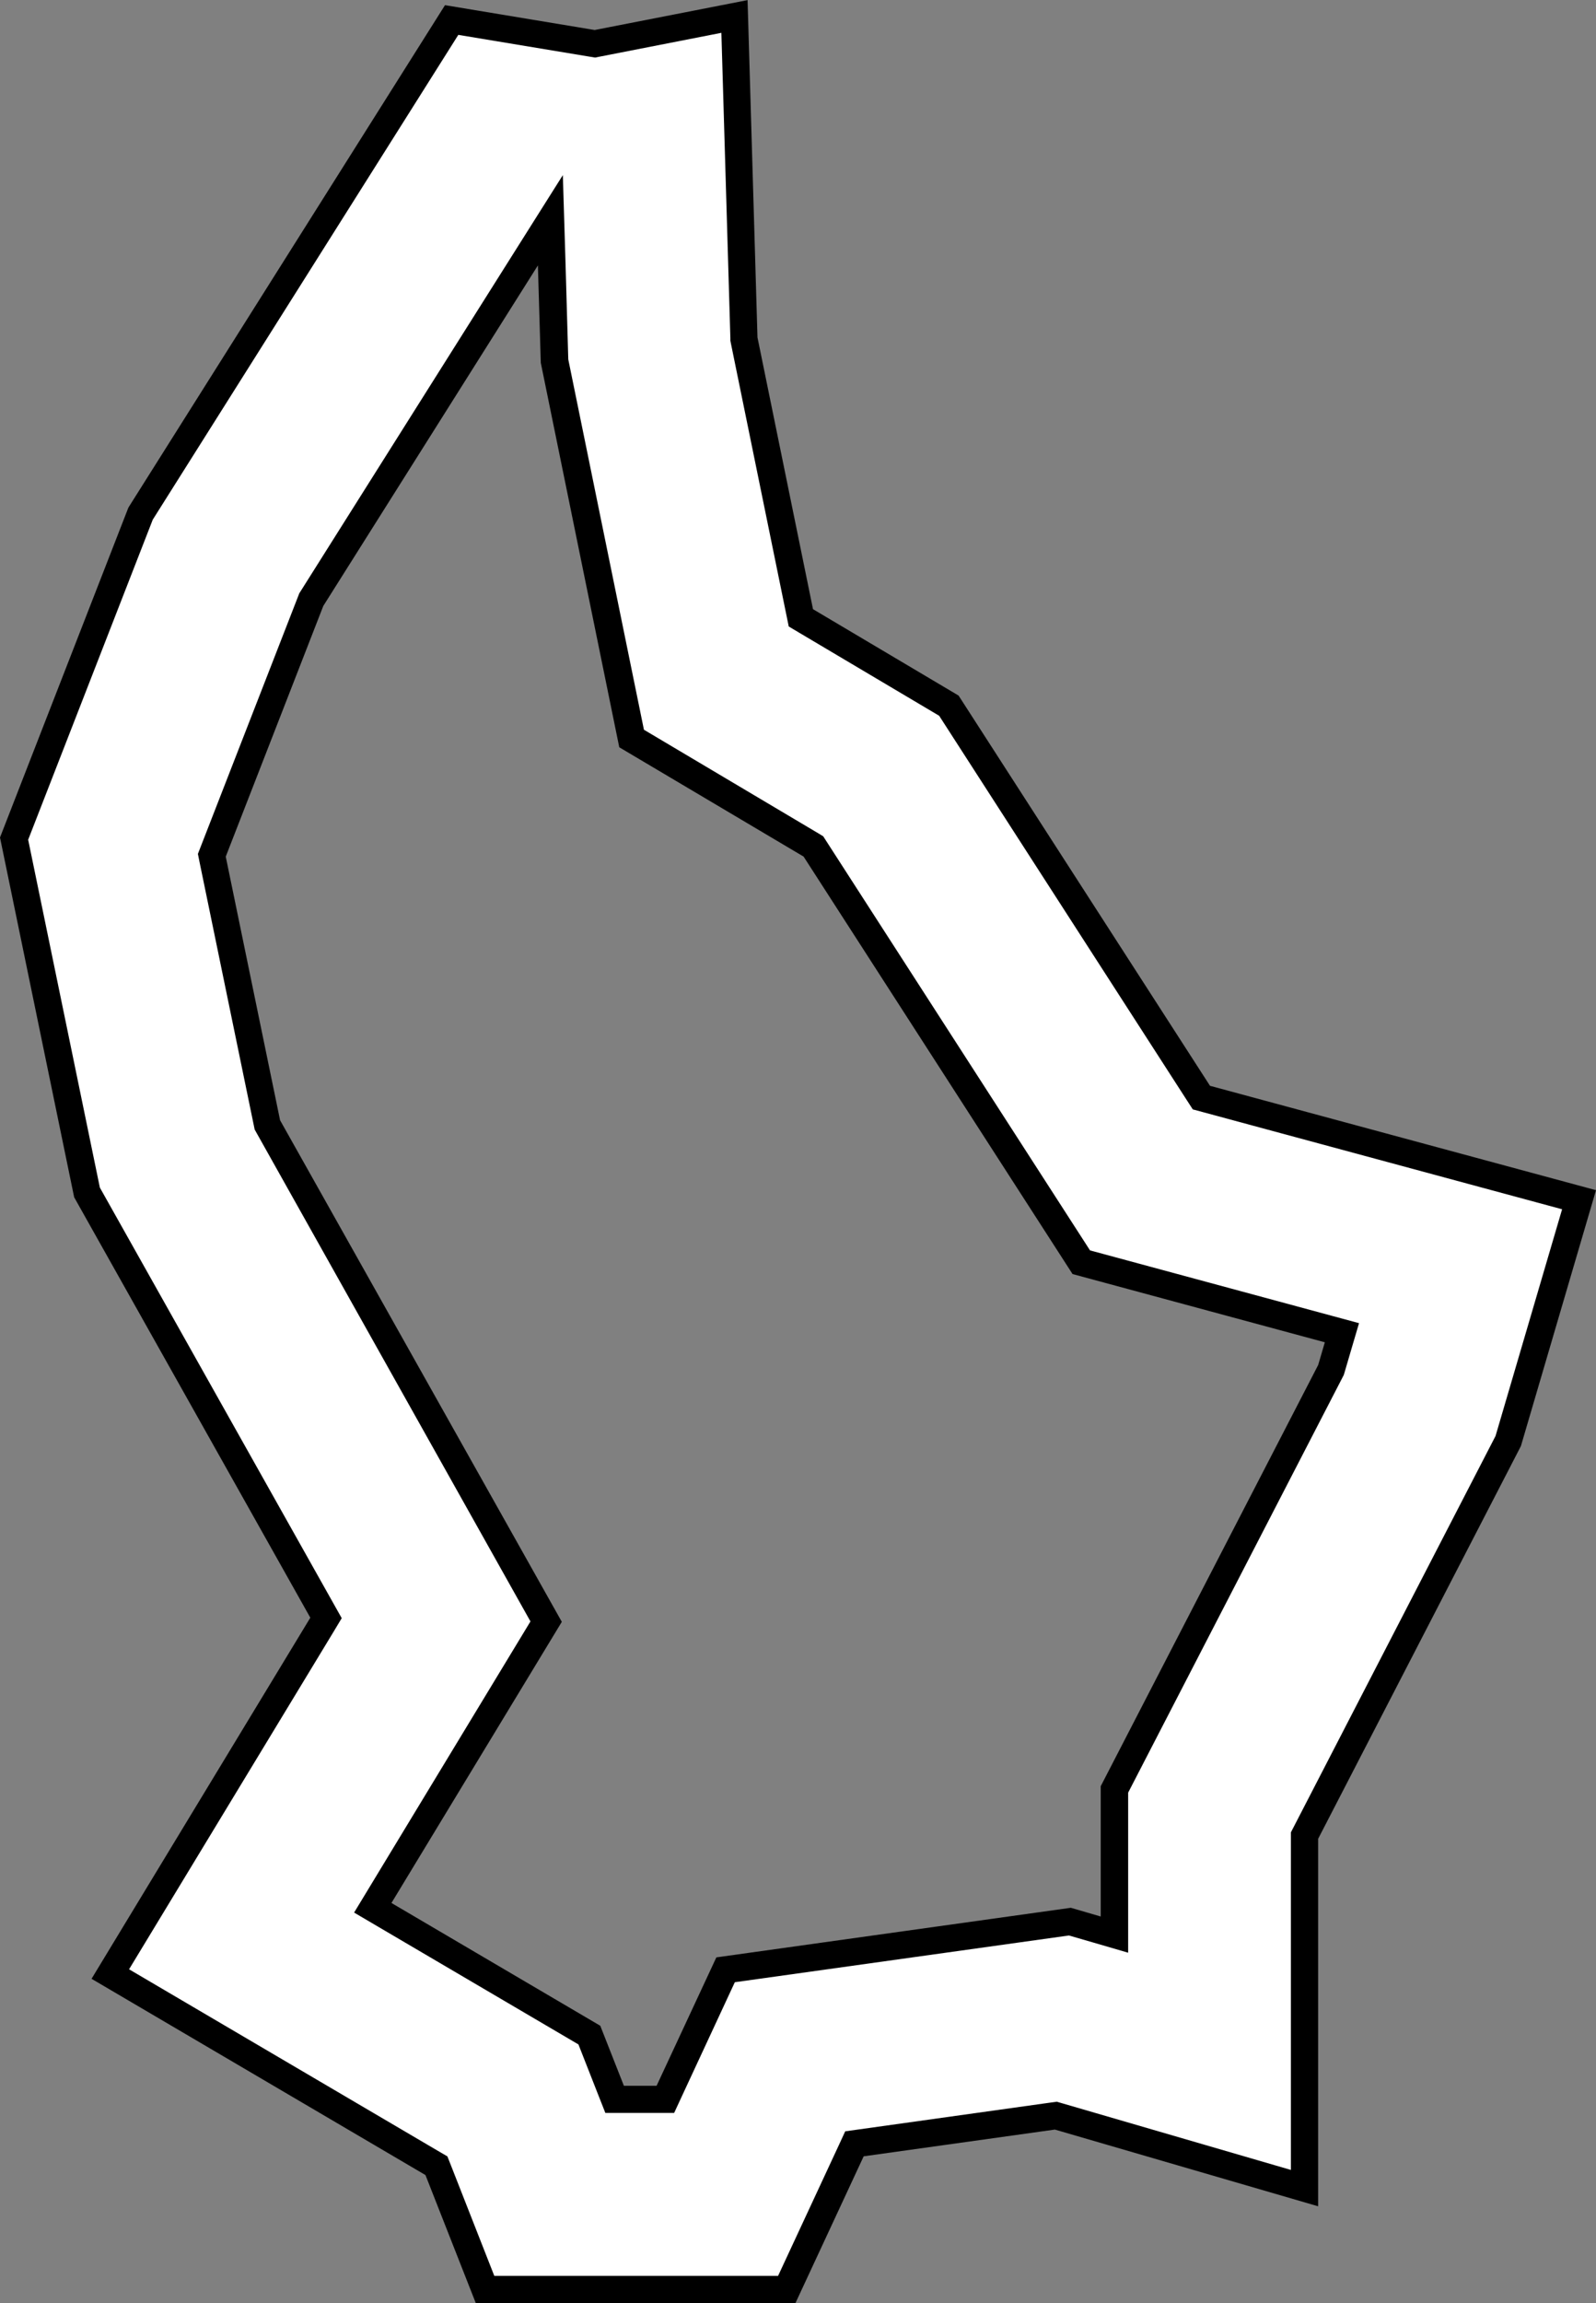 <svg xmlns="http://www.w3.org/2000/svg" width="58.751" height="84.745" viewBox="0 0 58.751 84.745">
  <rect x="0" y="0" width="58.751" height="84.745" fill="#808080" stroke="none"/>
  <g id="Сгруппировать_490" data-name="Сгруппировать 490" transform="translate(-372.601 0)">
    <path id="Контур_120" data-name="Контур 120" d="M753.245,150.782l-1.79-4.554-12-7.052,7.94-13.1-8.8-15.657L735.909,97.4l4.675-12,11.432-18.122,5.273.874,5.138-1.006.348,11.83,2.1,10.3L770.32,92.5l9.3,14.422,13.9,3.757-2.621,8.925-7.484,14.472V147.05l-9.155-2.668-7.412,1.038-2.492,5.362Zm4.77-7h1.872l2.215-4.767,12.672-1.773,1.639.478v-5.339l7.949-15.391.425-1.414-9.595-2.594-9.862-15.3-6.7-3.97-2.846-13.931-.143-5.137-8.774,13.919-3.688,9.446,2.047,9.925L755.5,126.206l-6.38,10.529,7.969,4.683Z" transform="translate(-362.789 -66.537)" fill="#fff"/>
    <path id="Контур_121" data-name="Контур 121" d="M761.945,67.745l.331,11.241,0,.086.016.084,2.044,10,.089.434.38.226,5.157,3.059,9.127,14.161.209.323.372.1,13.223,3.575-2.45,8.342-7.421,14.368-.112.216v12.423l-8.412-2.45-.206-.06-.211.029-7.038.985-.539.075-.228.494-2.244,4.826H753.586l-1.6-4.076-.127-.321-.3-.175L740.141,139l7.528-12.42.3-.5-.286-.509-8.617-15.335-2.639-12.8,4.586-11.777L752.261,67.82l4.856.806.178.029.179-.035ZM754.917,126.2l-5.966,9.846-.526.867.874.514,7.384,4.338.741,1.887.25.634h2.532l.268-.579,1.966-4.231,12.3-1.72.9.261,1.279.373V132.5l7.893-15.283.044-.085.028-.092.245-.835.289-.98-.987-.267-8.916-2.411-9.693-15.037-.128-.2-.2-.121-6.4-3.8-2.785-13.629-.1-3.5-.1-3.279-1.75,2.775-7.9,12.532-.052.081-.034.089-3.591,9.224-.107.276.058.289,2,9.7.031.152.076.136L754.917,126.2m7.992-59.659-5.628,1.1-5.51-.914L740.117,85.213,735.39,97.354l2.73,13.238,8.693,15.471L738.76,139.35l12.292,7.222,1.852,4.71h11.768l2.511-5.4,7.038-.984,9.691,2.823V134.2l7.465-14.453,2.764-9.415-14.209-3.841-9.255-14.359-5.359-3.179-2.044-10Zm-4.553,76.745-.869-2.208L749.8,136.56l6.271-10.345L745.7,107.758l-2-9.7,3.591-9.224,7.9-12.531.106,3.583,2.889,14.148,6.786,4.023,9.9,15.361,9.287,2.511-.245.835-8.005,15.5v4.794l-1.1-.321-13.049,1.825-2.2,4.725Z" transform="translate(-362.789 -66.537)"/>
  </g>
</svg>
